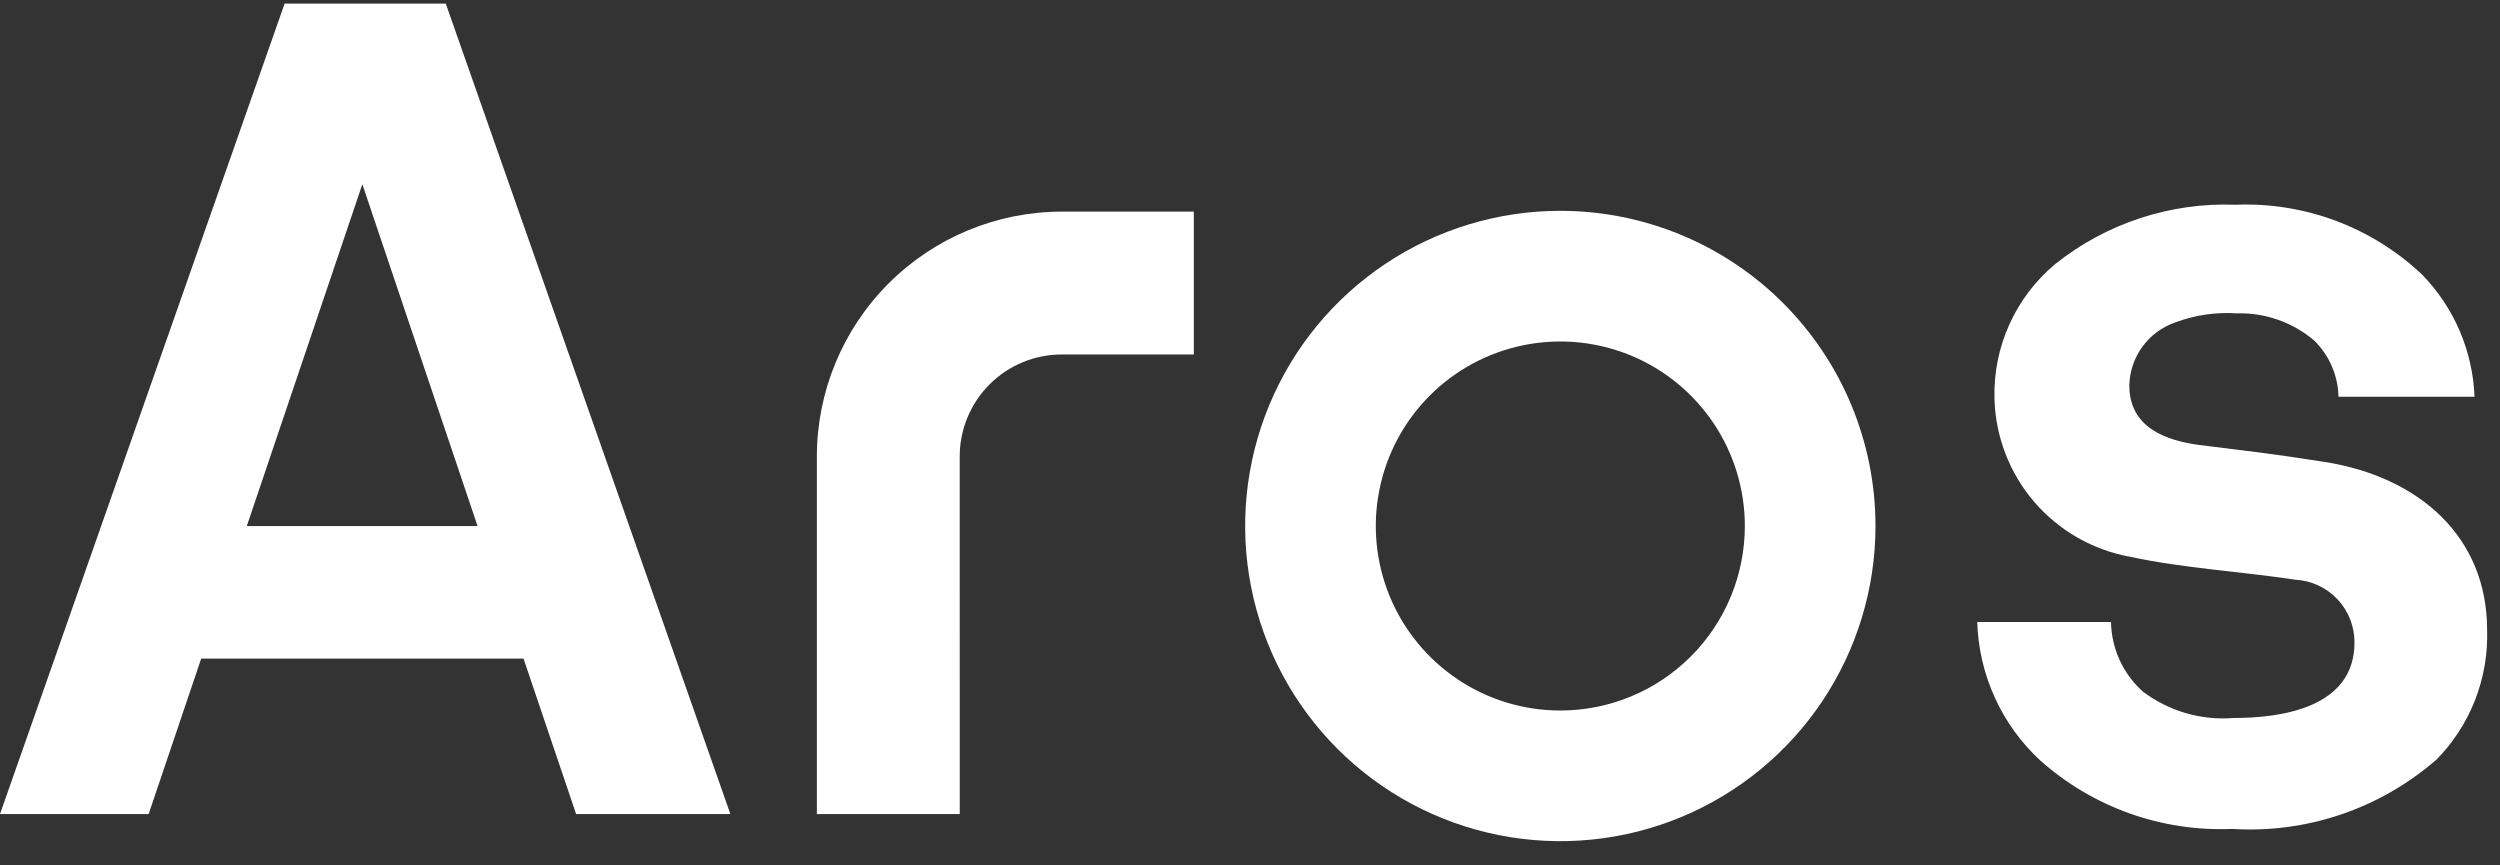 <svg width="78" height="27" viewBox="0 0 78 27" fill="none" xmlns="http://www.w3.org/2000/svg">
<rect x="0" y="0" width="78" height="27" fill="#333333" stroke="none"/>
<path d="M48.682 6.578C46.737 6.578 44.836 7.155 43.219 8.235C41.602 9.316 40.342 10.851 39.597 12.648C38.853 14.445 38.658 16.422 39.038 18.329C39.417 20.237 40.354 21.989 41.729 23.364C43.104 24.739 44.856 25.676 46.764 26.055C48.671 26.435 50.648 26.24 52.445 25.496C54.242 24.751 55.777 23.491 56.858 21.874C57.938 20.257 58.515 18.356 58.515 16.411C58.515 13.803 57.479 11.302 55.635 9.458C53.791 7.614 51.29 6.578 48.682 6.578ZM48.682 22.168C47.543 22.168 46.43 21.831 45.484 21.198C44.537 20.565 43.799 19.666 43.363 18.614C42.928 17.562 42.813 16.405 43.036 15.288C43.258 14.171 43.806 13.145 44.611 12.34C45.416 11.535 46.442 10.987 47.559 10.765C48.676 10.543 49.833 10.657 50.885 11.092C51.937 11.528 52.836 12.266 53.469 13.213C54.101 14.159 54.439 15.273 54.439 16.411C54.439 17.167 54.29 17.916 54.001 18.614C53.712 19.313 53.287 19.947 52.753 20.482C52.218 21.017 51.584 21.441 50.885 21.73C50.187 22.019 49.438 22.168 48.682 22.168Z" fill="white"/>
<path d="M17.975 25.399L16.334 20.549H6.277L4.637 25.399H0L8.88 0.113H13.908L22.788 25.399H17.975ZM11.305 5.748L7.7 16.413H14.9L11.305 5.748Z" fill="white"/>
<path d="M75.991 23.722C74.237 25.239 71.958 26.008 69.643 25.862C67.443 25.955 65.294 25.188 63.651 23.722C63.054 23.169 62.573 22.503 62.237 21.762C61.9 21.021 61.714 20.221 61.69 19.407H65.863C65.871 19.819 65.963 20.225 66.135 20.599C66.308 20.974 66.555 21.308 66.863 21.582C67.671 22.189 68.672 22.481 69.68 22.402C71.18 22.402 73.46 22.081 73.46 20.048C73.463 19.546 73.272 19.061 72.927 18.695C72.581 18.33 72.108 18.112 71.606 18.086C69.966 17.836 68.111 17.729 66.471 17.373C65.3 17.165 64.237 16.556 63.463 15.653C62.689 14.749 62.253 13.605 62.227 12.415C62.208 11.623 62.368 10.836 62.696 10.114C63.023 9.391 63.509 8.752 64.117 8.243C65.712 6.968 67.712 6.31 69.752 6.388C70.817 6.345 71.88 6.516 72.878 6.889C73.876 7.263 74.79 7.832 75.565 8.563C76.566 9.588 77.151 10.948 77.205 12.379H72.961C72.947 11.722 72.678 11.096 72.212 10.632C71.537 10.056 70.673 9.751 69.787 9.776C69.132 9.733 68.475 9.831 67.861 10.062C67.452 10.205 67.096 10.469 66.841 10.82C66.586 11.171 66.444 11.591 66.435 12.024C66.435 13.343 67.576 13.736 68.575 13.878C70.251 14.092 70.715 14.128 72.534 14.413C75.458 14.876 77.598 16.731 77.598 19.656C77.622 20.407 77.492 21.155 77.217 21.854C76.942 22.553 76.527 23.188 75.998 23.721" fill="white"/>
<path d="M29.944 25.399H25.486V14.239C25.488 12.214 26.294 10.273 27.725 8.842C29.157 7.41 31.098 6.605 33.122 6.603H37.247V11.06H33.122C32.279 11.061 31.471 11.396 30.875 11.992C30.279 12.588 29.944 13.397 29.943 14.239L29.944 25.399Z" fill="white"/>
</svg>